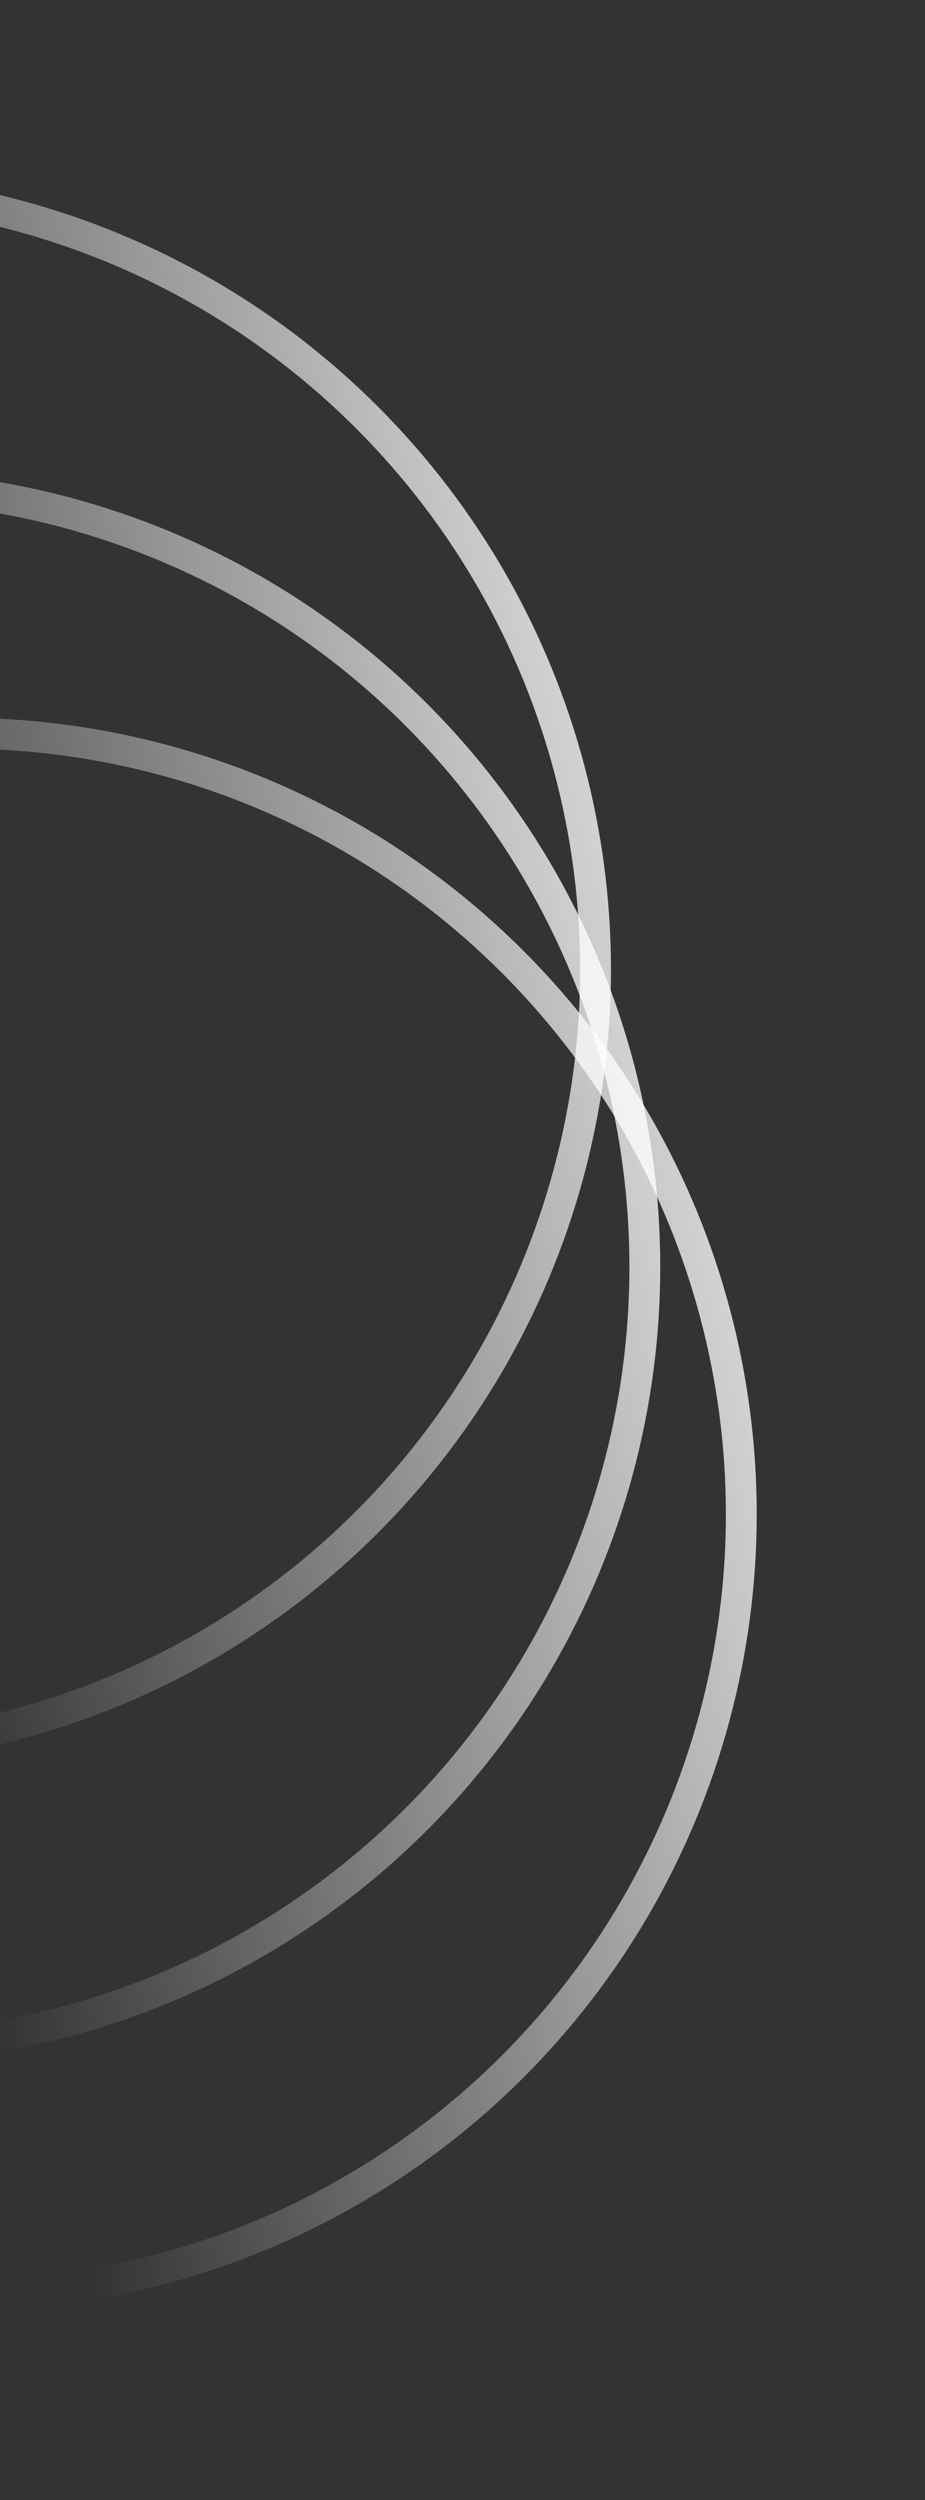 <?xml version="1.0" encoding="UTF-8"?> <svg xmlns="http://www.w3.org/2000/svg" width="30" height="81" viewBox="0 0 30 81" fill="none"><rect x="0" y="0" width="30" height="81" fill="#333333" stroke="none"/> <circle cx="-1.261" cy="49.06" r="25.303" transform="rotate(76.054 -1.261 49.06)" stroke="url(#paint0_linear_240_213)" stroke-opacity="0.78"></circle> <circle cx="-4.39" cy="41.049" r="25.303" transform="rotate(76.054 -4.39 41.049)" stroke="url(#paint1_linear_240_213)" stroke-opacity="0.78"></circle> <circle cx="-5.988" cy="31.42" r="25.303" transform="rotate(76.054 -5.988 31.42)" stroke="url(#paint2_linear_240_213)" stroke-opacity="0.78"></circle> <defs> <linearGradient id="paint0_linear_240_213" x1="-1.261" y1="23.257" x2="-1.261" y2="74.863" gradientUnits="userSpaceOnUse"> <stop stop-color="white"></stop> <stop offset="0.537" stop-color="white" stop-opacity="0"></stop> <stop offset="1" stop-color="white" stop-opacity="0"></stop> </linearGradient> <linearGradient id="paint1_linear_240_213" x1="-4.39" y1="15.246" x2="-4.39" y2="66.852" gradientUnits="userSpaceOnUse"> <stop stop-color="white"></stop> <stop offset="0.537" stop-color="white" stop-opacity="0"></stop> <stop offset="1" stop-color="white" stop-opacity="0"></stop> </linearGradient> <linearGradient id="paint2_linear_240_213" x1="-5.988" y1="5.617" x2="-5.988" y2="57.223" gradientUnits="userSpaceOnUse"> <stop stop-color="white"></stop> <stop offset="0.537" stop-color="white" stop-opacity="0"></stop> <stop offset="1" stop-color="white" stop-opacity="0"></stop> </linearGradient> </defs> </svg> 